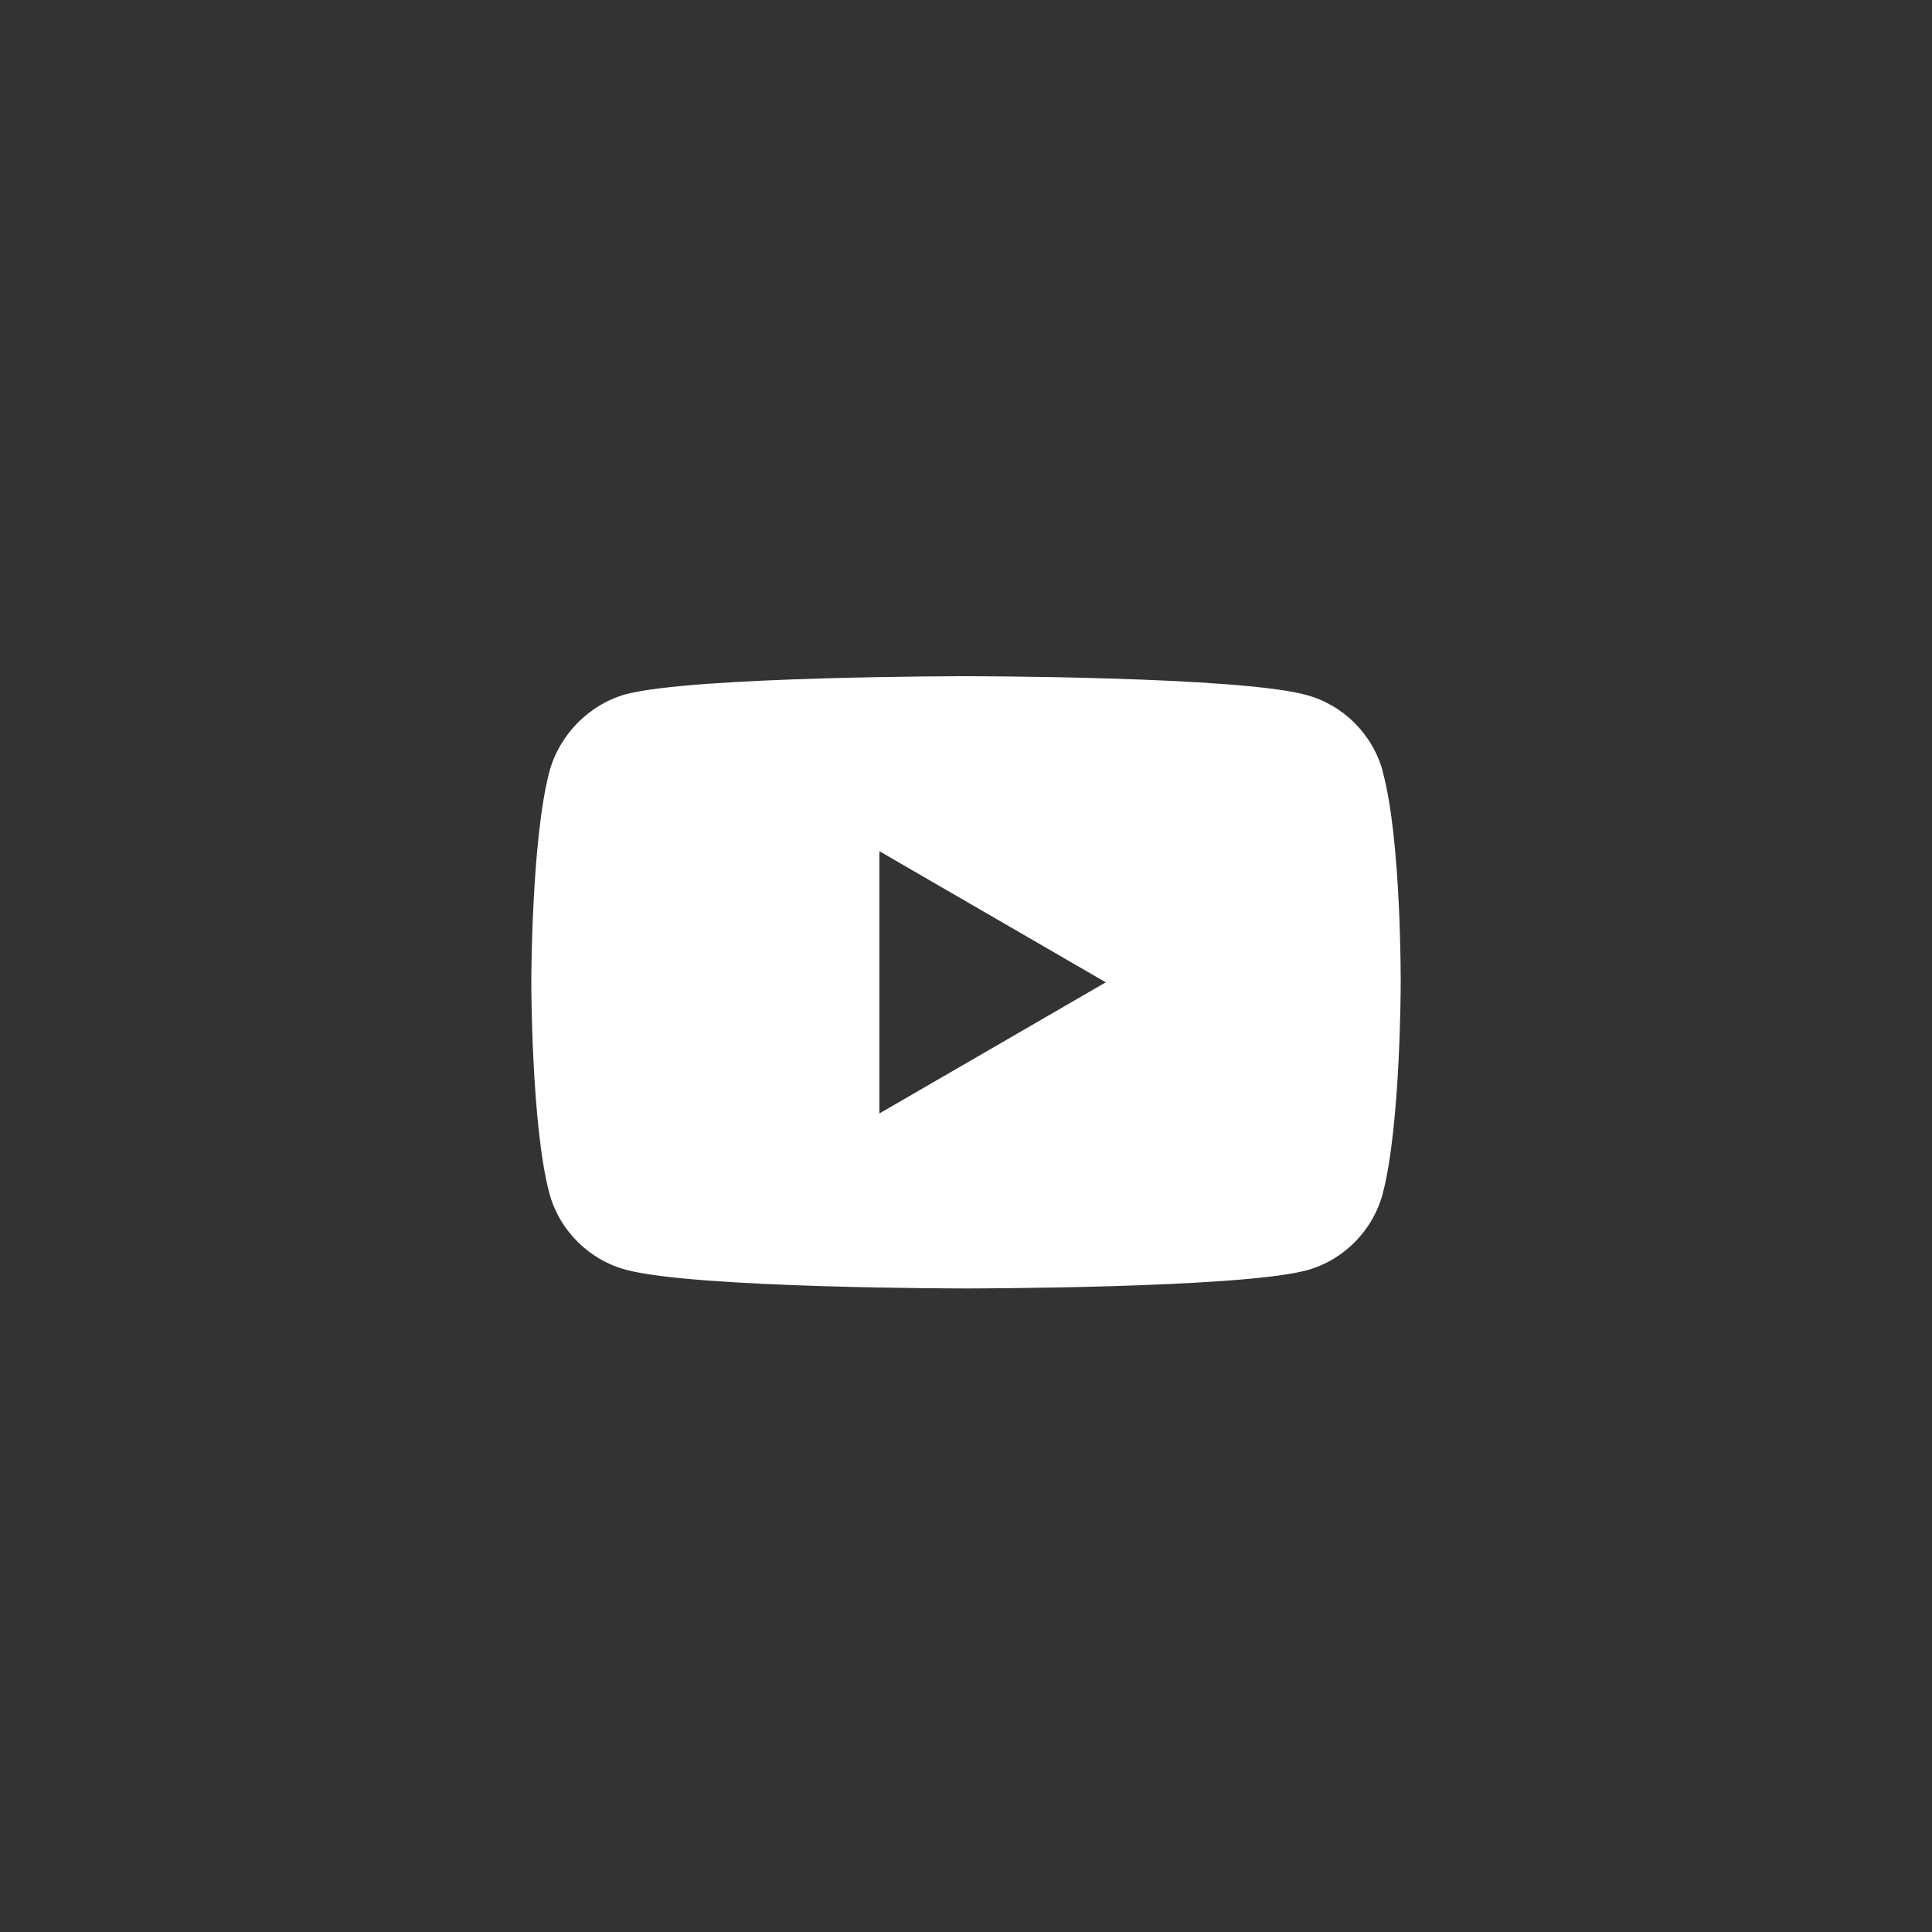 <?xml version="1.0" encoding="UTF-8"?> <svg xmlns="http://www.w3.org/2000/svg" width="40" height="40" viewBox="0 0 40 40" fill="none"><rect x="0" y="0" width="40" height="40" fill="#333333" stroke="none"/><path d="M28.632 15.982C28.425 15.207 27.815 14.596 27.046 14.388C25.637 14 20.003 14 20.003 14C20.003 14 14.368 14 12.959 14.373C12.203 14.581 11.58 15.207 11.373 15.982C11 17.4 11 20.338 11 20.338C11 20.338 11 23.291 11.371 24.694C11.577 25.469 12.187 26.08 12.956 26.288C14.381 26.676 20 26.676 20 26.676C20 26.676 25.634 26.676 27.044 26.303C27.815 26.096 28.423 25.482 28.629 24.709C29 23.291 29 20.353 29 20.353C29 20.353 29.015 17.4 28.629 15.982H28.632ZM18.207 23.053V17.623L22.894 20.338L18.207 23.053Z" fill="white"></path></svg> 